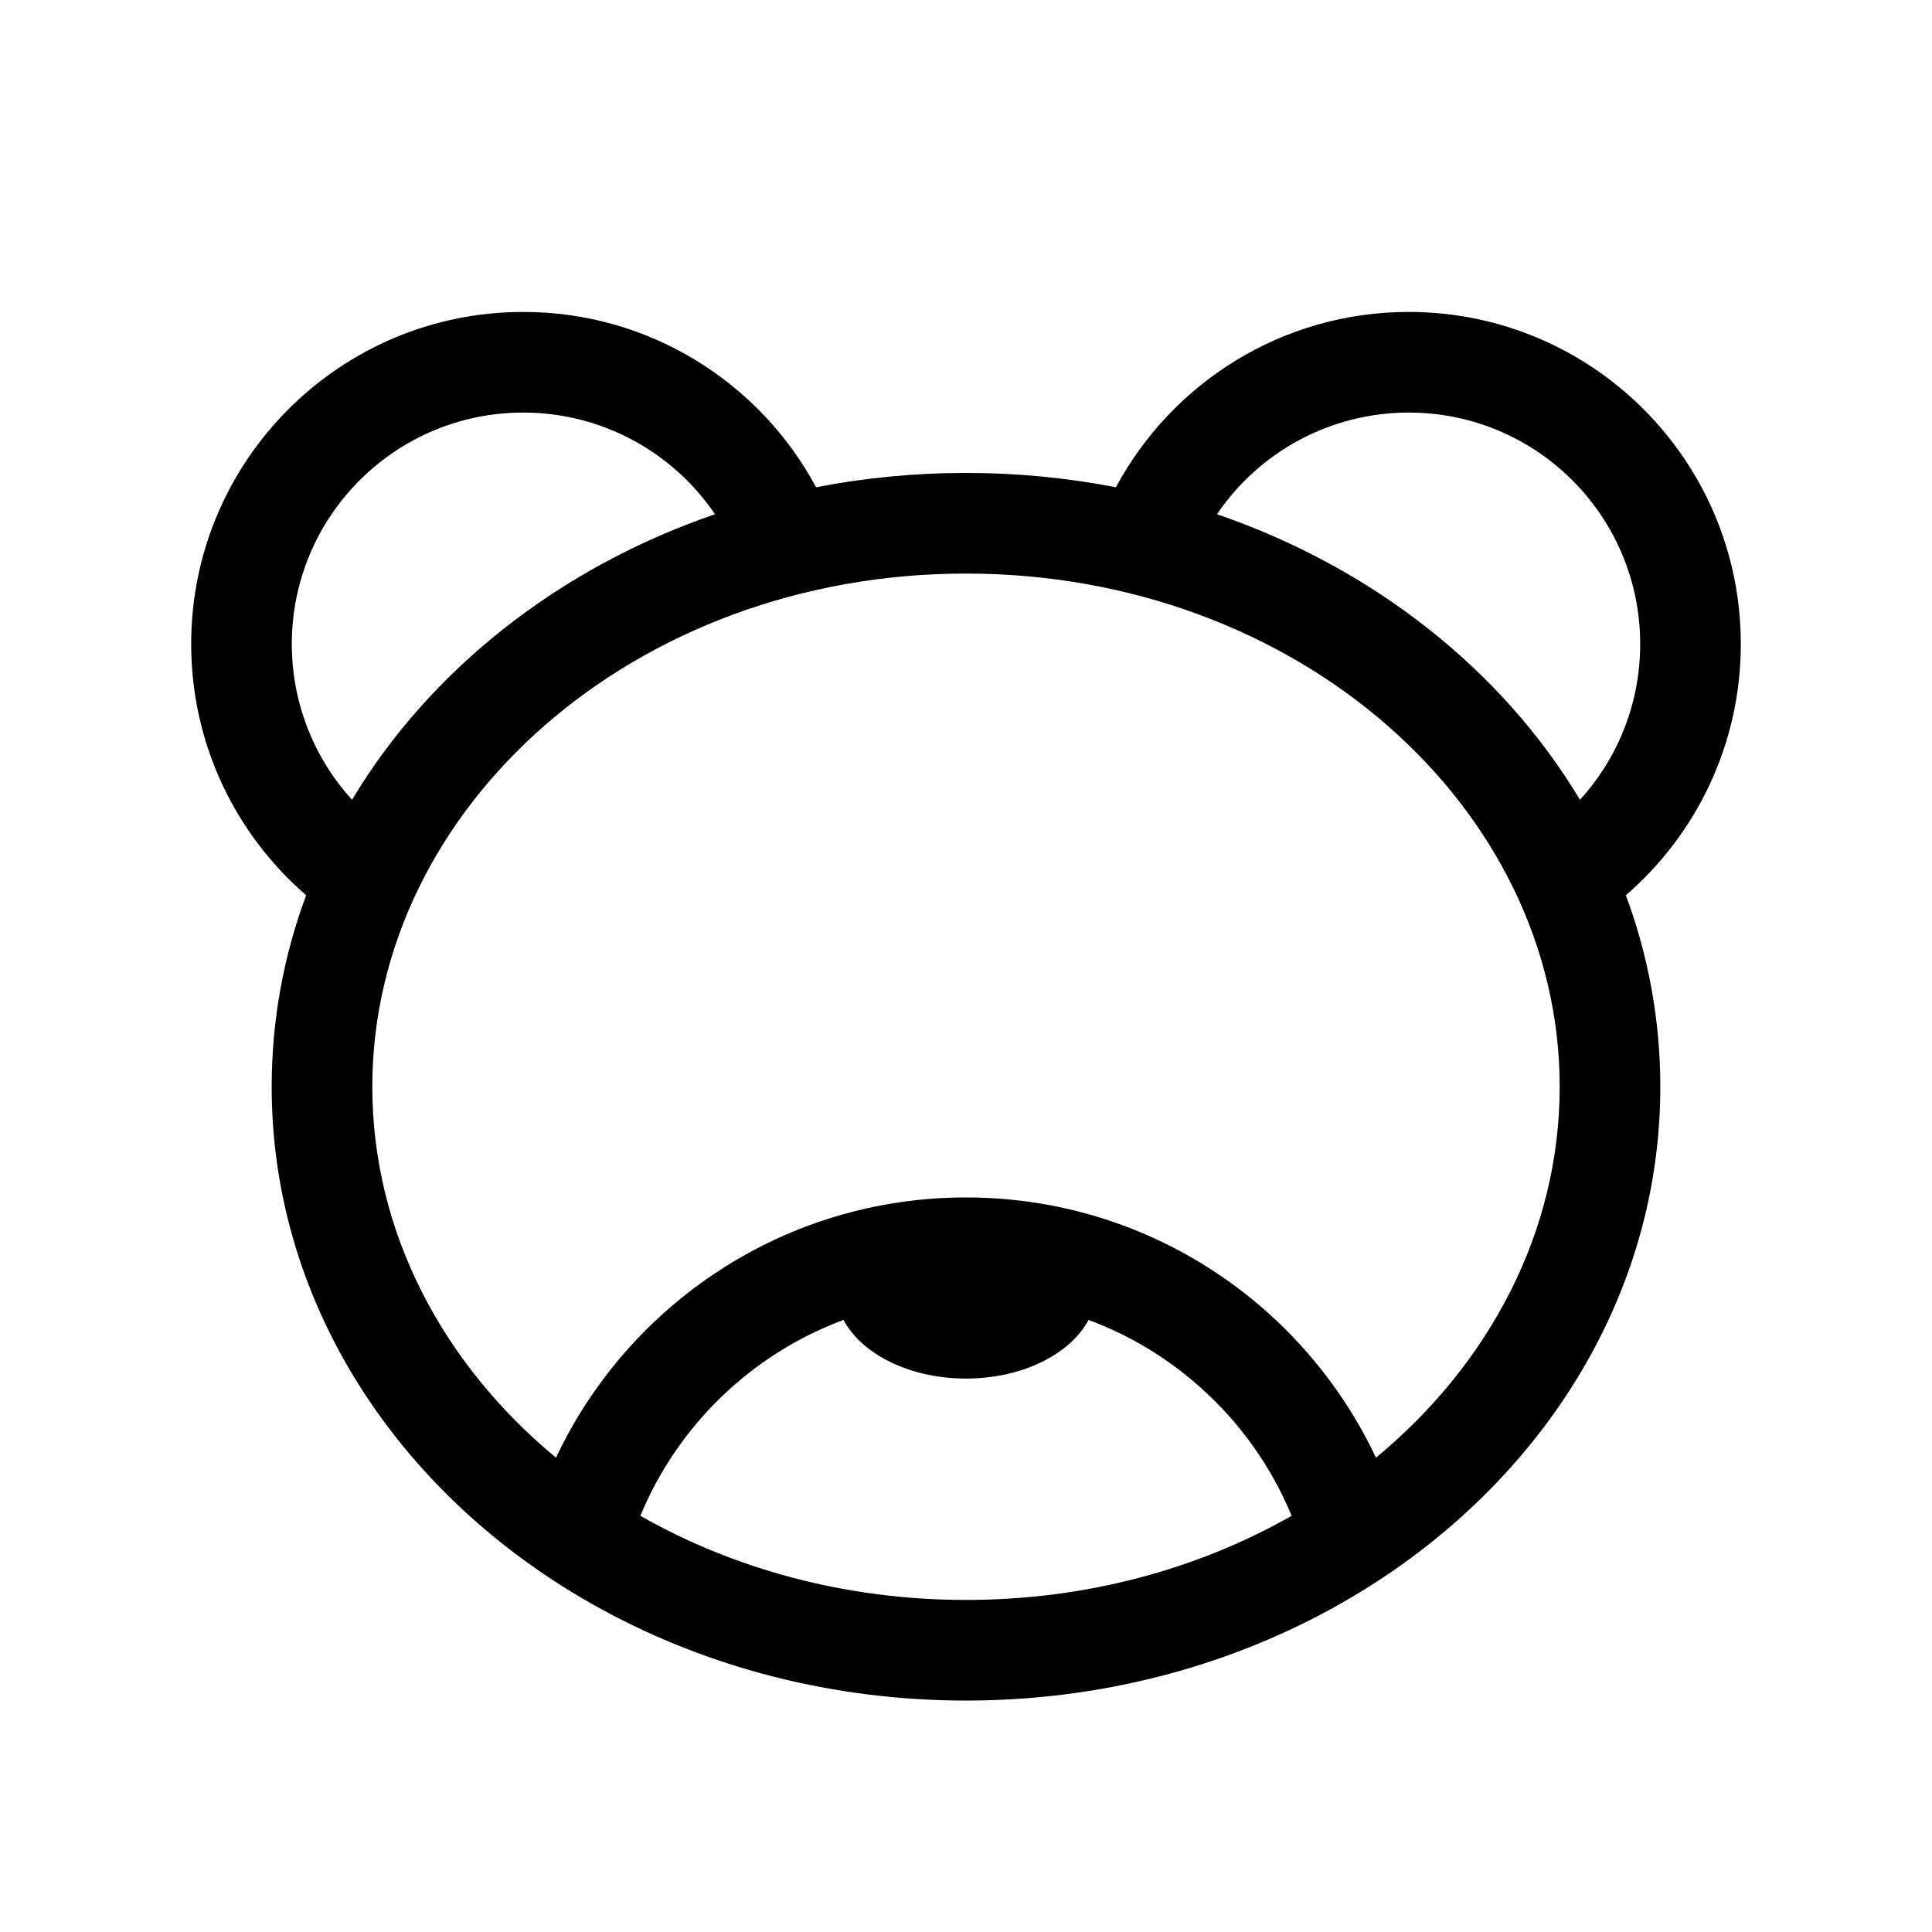 <svg xmlns="http://www.w3.org/2000/svg" viewBox="0 0 24 24" fill="none"><path d="M17.5 3.875C19.778 3.875 21.625 5.722 21.625 8C21.625 9.247 21.071 10.365 20.197 11.121C20.475 11.87 20.625 12.669 20.625 13.5C20.625 15.89 19.382 18.019 17.445 19.414C17.162 19.618 16.865 19.805 16.555 19.976L16.518 19.996C15.204 20.712 13.656 21.125 12 21.125C10.344 21.125 8.796 20.712 7.482 19.996C7.175 19.829 6.88 19.645 6.6 19.446L6.555 19.414C4.618 18.019 3.375 15.89 3.375 13.5C3.375 12.669 3.525 11.87 3.803 11.121C2.929 10.365 2.375 9.247 2.375 8C2.375 5.722 4.222 3.875 6.5 3.875C8.074 3.875 9.442 4.757 10.138 6.053C10.738 5.936 11.361 5.875 12 5.875C12.639 5.875 13.262 5.936 13.862 6.053C14.558 4.757 15.926 3.875 17.5 3.875ZM13.523 16.397C13.413 16.601 13.223 16.771 12.99 16.894C12.714 17.04 12.37 17.125 12 17.125C11.63 17.125 11.286 17.04 11.01 16.894C10.777 16.771 10.588 16.601 10.478 16.397C9.336 16.821 8.419 17.708 7.955 18.83C9.113 19.489 10.501 19.875 12 19.875C13.499 19.875 14.887 19.489 16.045 18.83C15.796 18.226 15.412 17.682 14.915 17.238C14.505 16.87 14.033 16.586 13.523 16.397ZM12 7.125C7.884 7.125 4.625 10.025 4.625 13.5C4.625 15.299 5.495 16.94 6.907 18.108C7.806 16.198 9.748 14.875 12 14.875C13.44 14.875 14.754 15.416 15.749 16.306C16.309 16.808 16.769 17.42 17.093 18.108C18.505 16.94 19.375 15.299 19.375 13.5C19.375 10.025 16.116 7.125 12 7.125ZM6.5 5.125C4.912 5.125 3.625 6.412 3.625 8C3.625 8.733 3.901 9.417 4.373 9.935C5.341 8.321 6.943 7.053 8.882 6.388C8.358 5.615 7.475 5.125 6.5 5.125ZM17.5 5.125C16.525 5.125 15.642 5.614 15.118 6.388C17.057 7.053 18.659 8.321 19.627 9.935C20.1 9.416 20.375 8.732 20.375 8C20.375 6.412 19.088 5.125 17.5 5.125Z" fill="currentColor"/></svg>